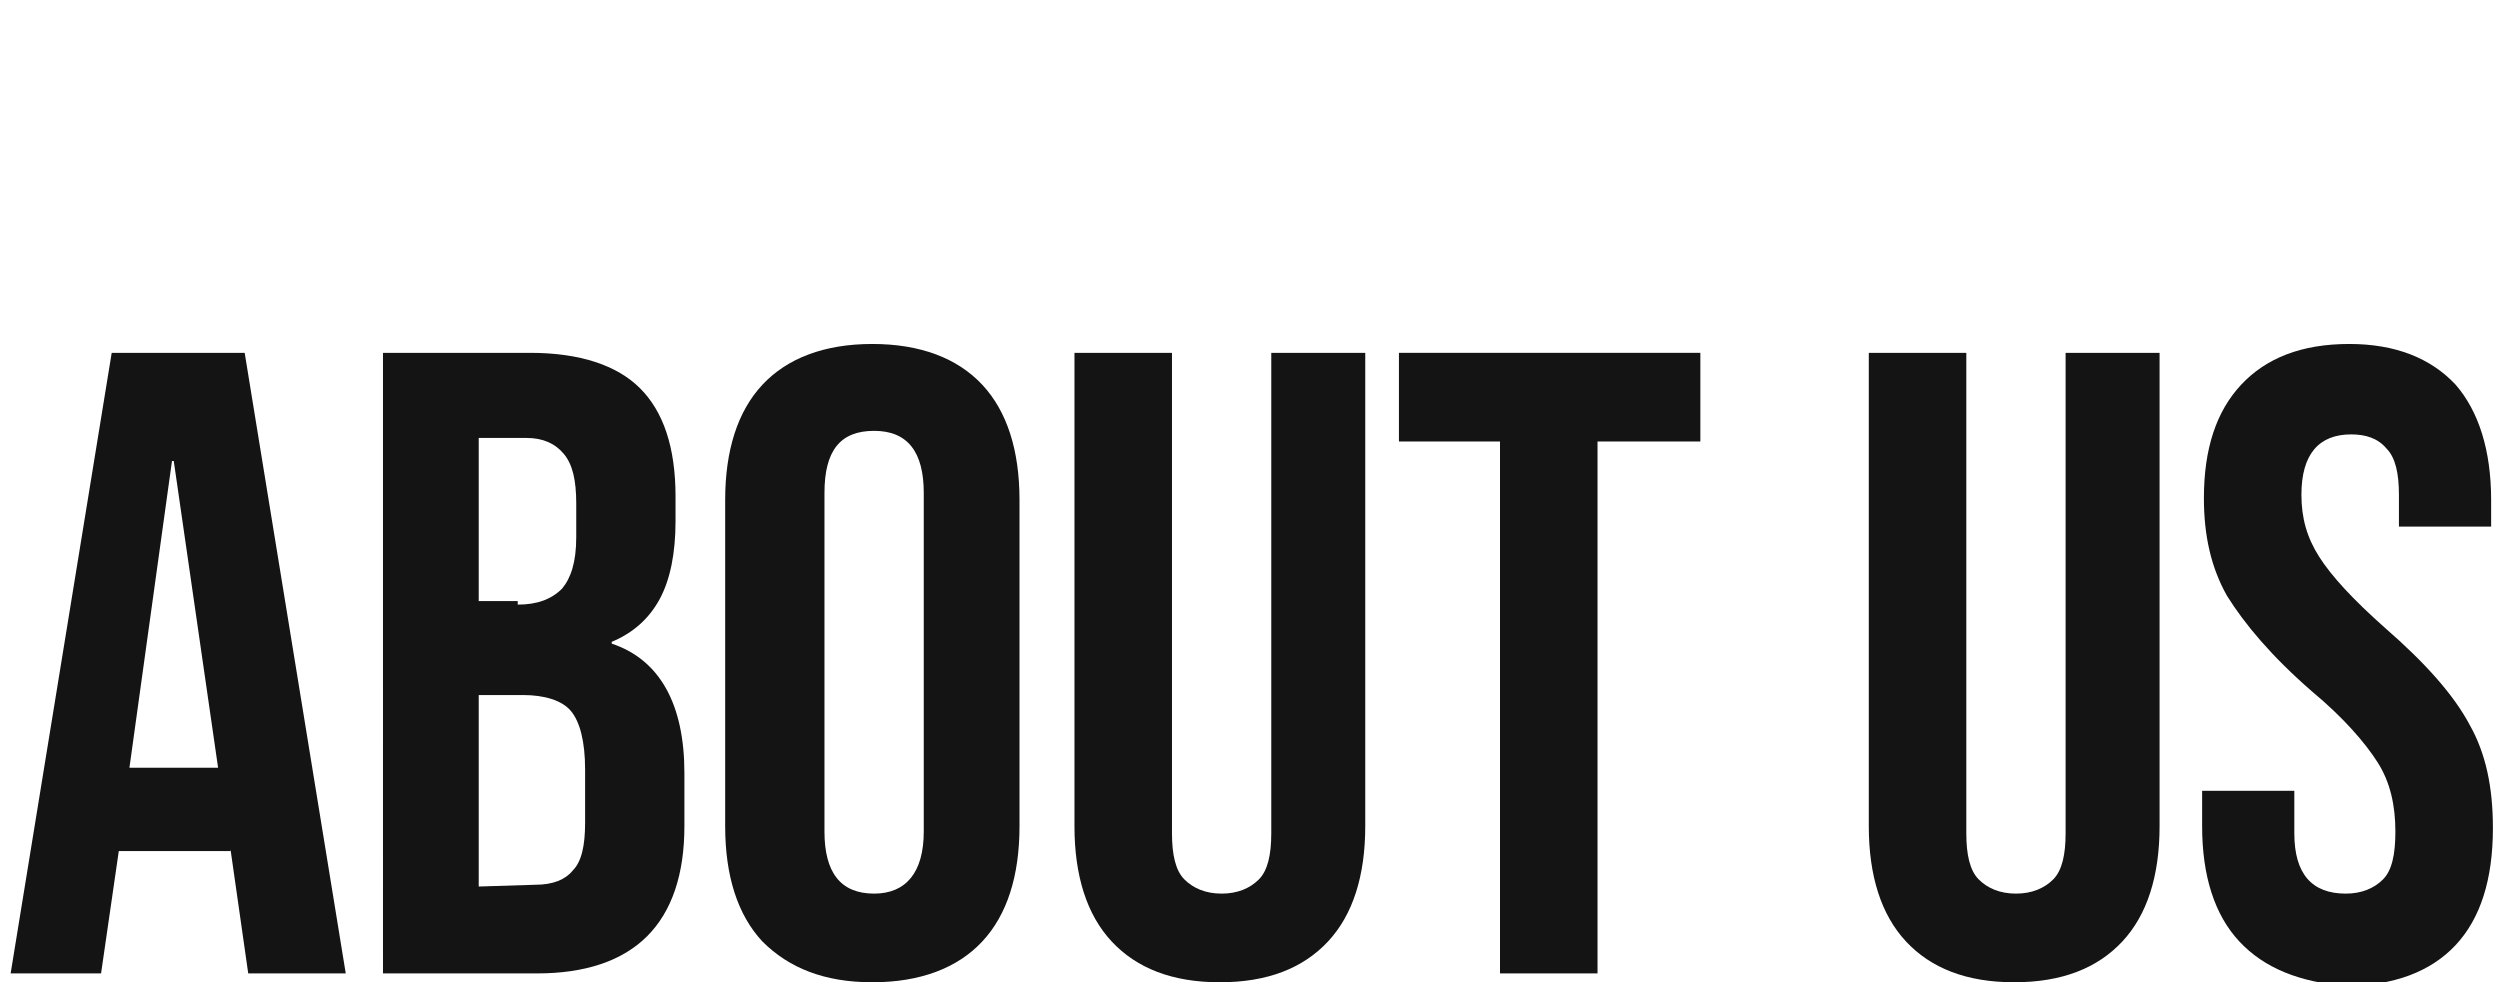 <?xml version="1.0" encoding="utf-8"?>
<!-- Generator: Adobe Illustrator 27.9.0, SVG Export Plug-In . SVG Version: 6.00 Build 0)  -->
<svg version="1.1" id="レイヤー_1" xmlns="http://www.w3.org/2000/svg" xmlns:xlink="http://www.w3.org/1999/xlink" x="0px"
	 y="0px" width="141px" height="55.4px" viewBox="0 0 141 55.4" style="enable-background:new 0 0 141 55.4;" xml:space="preserve">
<style type="text/css">
	.st0{fill:#141414;}
</style>
<g>
	<g>
		<g>
			<path class="st0" d="M6.3,19.9h7.5l5.7,35H14l-1-7V48H6.7l-1,6.9H0.6L6.3,19.9z M12.3,43.3L9.8,26H9.7L7.3,43.3H12.3z"/>
			<path class="st0" d="M21.6,19.9h8.3c2.8,0,4.9,0.7,6.2,2s2,3.3,2,6.1v1.4c0,1.8-0.3,3.3-0.9,4.4c-0.6,1.1-1.5,1.9-2.7,2.4v0.1
				c2.7,0.9,4.1,3.4,4.1,7.3v3c0,2.7-0.7,4.8-2.1,6.2c-1.4,1.4-3.5,2.1-6.2,2.1h-8.7C21.6,54.9,21.6,19.9,21.6,19.9z M29.2,34.1
				c1.1,0,1.9-0.3,2.5-0.9c0.5-0.6,0.8-1.5,0.8-2.9v-1.9c0-1.3-0.2-2.2-0.7-2.8c-0.5-0.6-1.2-0.9-2.1-0.9H27v9.2h2.2V34.1z
				 M30.2,49.9c1,0,1.7-0.3,2.1-0.8c0.5-0.5,0.7-1.4,0.7-2.7v-3c0-1.6-0.3-2.7-0.8-3.3s-1.5-0.9-2.7-0.9H27V50L30.2,49.9L30.2,49.9z
				"/>
			<path class="st0" d="M43,53.1c-1.4-1.5-2.1-3.7-2.1-6.5V28.2c0-2.8,0.7-5,2.1-6.5c1.4-1.5,3.5-2.3,6.2-2.3s4.8,0.8,6.2,2.3
				s2.1,3.7,2.1,6.5v18.4c0,2.8-0.7,5-2.1,6.5c-1.4,1.5-3.5,2.3-6.2,2.3C46.5,55.4,44.5,54.6,43,53.1z M52.1,46.9V27.8
				c0-2.3-0.9-3.5-2.8-3.5c-1.9,0-2.8,1.1-2.8,3.5v19.1c0,2.3,0.9,3.5,2.8,3.5C51.1,50.4,52.1,49.2,52.1,46.9z"/>
			<path class="st0" d="M62.7,53.1c-1.4-1.5-2.1-3.7-2.1-6.5V19.9h5.5V47c0,1.2,0.2,2.1,0.7,2.6s1.2,0.8,2.1,0.8s1.6-0.3,2.1-0.8
				s0.7-1.4,0.7-2.6V19.9H77v26.7c0,2.8-0.7,5-2.1,6.5s-3.4,2.3-6.1,2.3S64.1,54.6,62.7,53.1z"/>
			<path class="st0" d="M84.7,24.9h-5.8v-5h17v5h-5.8v30h-5.5v-30H84.7z"/>
			<path class="st0" d="M107.5,53.1c-1.4-1.5-2.1-3.7-2.1-6.5V19.9h5.5V47c0,1.2,0.2,2.1,0.7,2.6s1.2,0.8,2.1,0.8s1.6-0.3,2.1-0.8
				s0.7-1.4,0.7-2.6V19.9h5.3v26.7c0,2.8-0.7,5-2.1,6.5s-3.4,2.3-6.1,2.3S108.9,54.6,107.5,53.1z"/>
			<path class="st0" d="M126.3,53.1c-1.4-1.5-2.1-3.7-2.1-6.5v-2h5.2V47c0,2.3,1,3.4,2.9,3.4c0.9,0,1.6-0.3,2.1-0.8s0.7-1.4,0.7-2.7
				c0-1.5-0.3-2.8-1-3.9c-0.7-1.1-1.9-2.5-3.7-4c-2.3-2-3.8-3.8-4.8-5.4c-0.9-1.6-1.3-3.4-1.3-5.5c0-2.8,0.7-4.9,2.1-6.4
				s3.4-2.3,6.1-2.3c2.6,0,4.6,0.8,6,2.3c1.3,1.5,2,3.7,2,6.5v1.5h-5.2v-1.8c0-1.2-0.2-2.1-0.7-2.6c-0.5-0.6-1.2-0.8-2-0.8
				c-1.8,0-2.8,1.1-2.8,3.4c0,1.3,0.3,2.4,1,3.5s1.9,2.4,3.7,4c2.3,2,3.9,3.8,4.8,5.5c0.9,1.6,1.3,3.5,1.3,5.8
				c0,2.9-0.7,5.1-2.1,6.6c-1.4,1.5-3.5,2.3-6.2,2.3C129.7,55.4,127.7,54.6,126.3,53.1z"/>
		</g>
	</g>
</g>
</svg>
